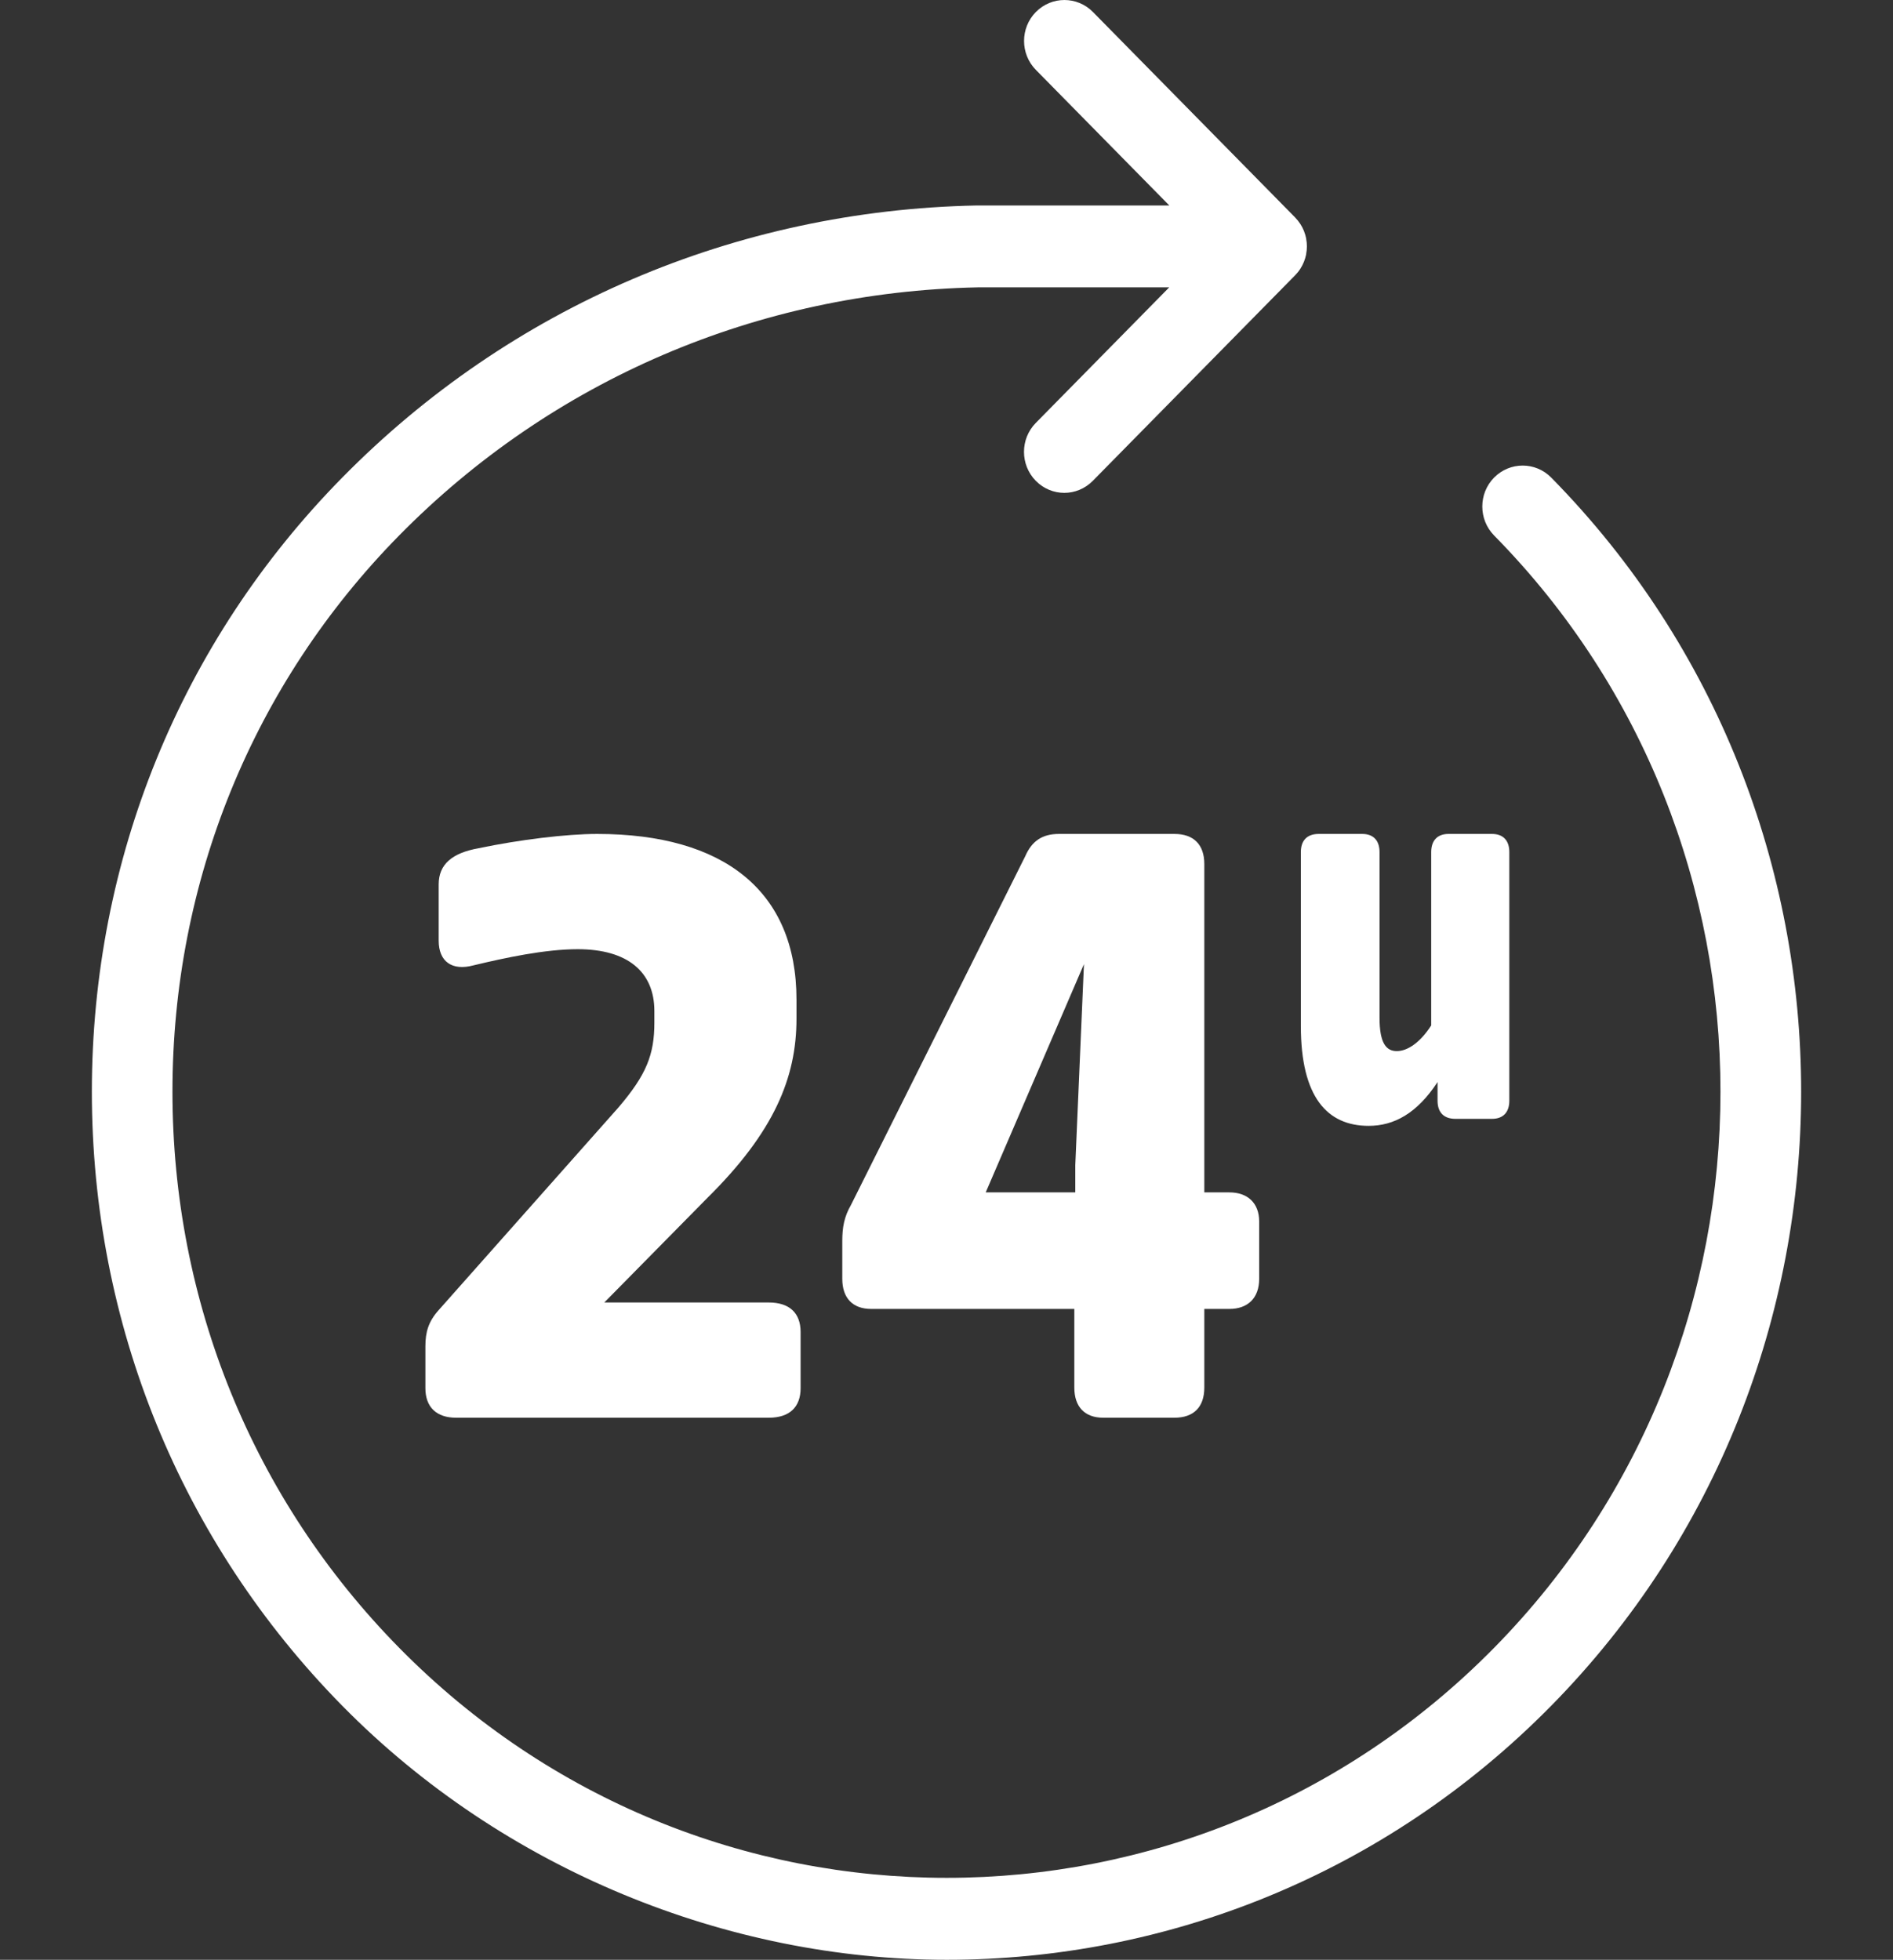 <svg width="57" height="59" viewBox="0 0 57 59" fill="none" xmlns="http://www.w3.org/2000/svg">
<rect x="0" y="0" width="57" height="59" fill="#333333" stroke="none"/>
<path d="M46.708 14.377C46.234 13.896 45.465 13.896 44.989 14.377C44.515 14.858 44.515 15.639 44.989 16.121C54.077 25.352 54.077 40.376 44.989 49.608C40.445 54.224 34.476 56.533 28.505 56.533C22.536 56.533 16.564 54.224 12.02 49.608C7.618 45.136 5.193 39.19 5.193 32.863C5.193 26.537 7.618 20.593 12.02 16.119C16.627 11.439 22.815 8.787 29.44 8.651H35.206L31.189 12.732C30.715 13.213 30.715 13.995 31.189 14.476C31.425 14.716 31.737 14.838 32.047 14.838C32.357 14.838 32.668 14.716 32.905 14.476L38.996 8.289C39.052 8.231 39.105 8.168 39.15 8.098C39.151 8.094 39.154 8.09 39.158 8.085C39.198 8.022 39.233 7.956 39.261 7.886C39.263 7.88 39.265 7.876 39.267 7.87C39.293 7.802 39.316 7.73 39.33 7.656C39.33 7.652 39.33 7.648 39.33 7.643C39.344 7.569 39.352 7.495 39.352 7.417C39.352 7.339 39.344 7.263 39.33 7.191C39.33 7.187 39.33 7.183 39.33 7.179C39.316 7.105 39.293 7.033 39.267 6.965C39.265 6.959 39.263 6.955 39.261 6.948C39.233 6.879 39.198 6.811 39.158 6.749C39.156 6.745 39.154 6.741 39.15 6.737C39.105 6.669 39.052 6.603 38.996 6.545L32.909 0.361C32.435 -0.12 31.666 -0.12 31.191 0.361C30.717 0.842 30.717 1.623 31.191 2.104L35.209 6.186H29.432C29.432 6.186 29.416 6.186 29.407 6.186C22.145 6.332 15.362 9.239 10.306 14.377C5.444 19.314 2.766 25.881 2.766 32.865C2.766 39.85 5.444 46.415 10.306 51.353C15.168 56.292 21.916 59 28.507 59C35.097 59 41.69 56.45 46.708 51.353C56.743 41.16 56.743 24.571 46.708 14.377Z" fill="white"/>
<path d="M18.627 33.335L13.209 39.441C12.901 39.785 12.809 40.101 12.809 40.531V41.792C12.809 42.365 13.147 42.681 13.732 42.681H23.152C23.768 42.681 24.107 42.365 24.107 41.792V40.101C24.107 39.527 23.768 39.212 23.152 39.212H18.196L21.305 36.058C23.306 34.08 23.983 32.446 23.983 30.668V30.095C23.983 26.827 21.798 25.106 17.98 25.106C17.057 25.106 15.641 25.279 14.409 25.537C13.609 25.68 13.209 26.024 13.209 26.626V28.317C13.209 28.948 13.609 29.235 14.255 29.063C15.21 28.834 16.41 28.576 17.395 28.576C18.904 28.576 19.704 29.264 19.704 30.439V30.783C19.704 31.758 19.458 32.36 18.627 33.335Z" fill="white"/>
<path d="M33.218 42.681H35.364C35.944 42.681 36.263 42.359 36.263 41.774V39.406H37.016C37.567 39.406 37.915 39.084 37.915 38.499V36.774C37.915 36.218 37.567 35.897 37.016 35.897H36.263V26.013C36.263 25.428 35.944 25.106 35.364 25.106H31.885C31.392 25.106 31.073 25.311 30.87 25.779L25.623 36.277C25.42 36.628 25.362 36.95 25.362 37.359V38.499C25.362 39.084 25.681 39.406 26.232 39.406H32.349V41.774C32.349 42.359 32.668 42.681 33.218 42.681ZM29.681 35.897L32.639 29.025L32.378 35.078V35.897H29.681Z" fill="white"/>
<path d="M43.614 25.106H44.928C45.257 25.106 45.447 25.3 45.447 25.651V33.138C45.447 33.489 45.257 33.683 44.928 33.683H43.822C43.476 33.683 43.286 33.489 43.286 33.138V32.576C42.663 33.525 41.971 33.894 41.211 33.894C39.966 33.894 39.17 33.032 39.17 30.888V25.651C39.17 25.3 39.361 25.106 39.706 25.106H41.02C41.349 25.106 41.539 25.3 41.539 25.651V30.642C41.539 31.416 41.747 31.644 42.058 31.644C42.386 31.644 42.767 31.381 43.095 30.871V25.651C43.095 25.3 43.286 25.106 43.614 25.106Z" fill="white"/>
</svg>
